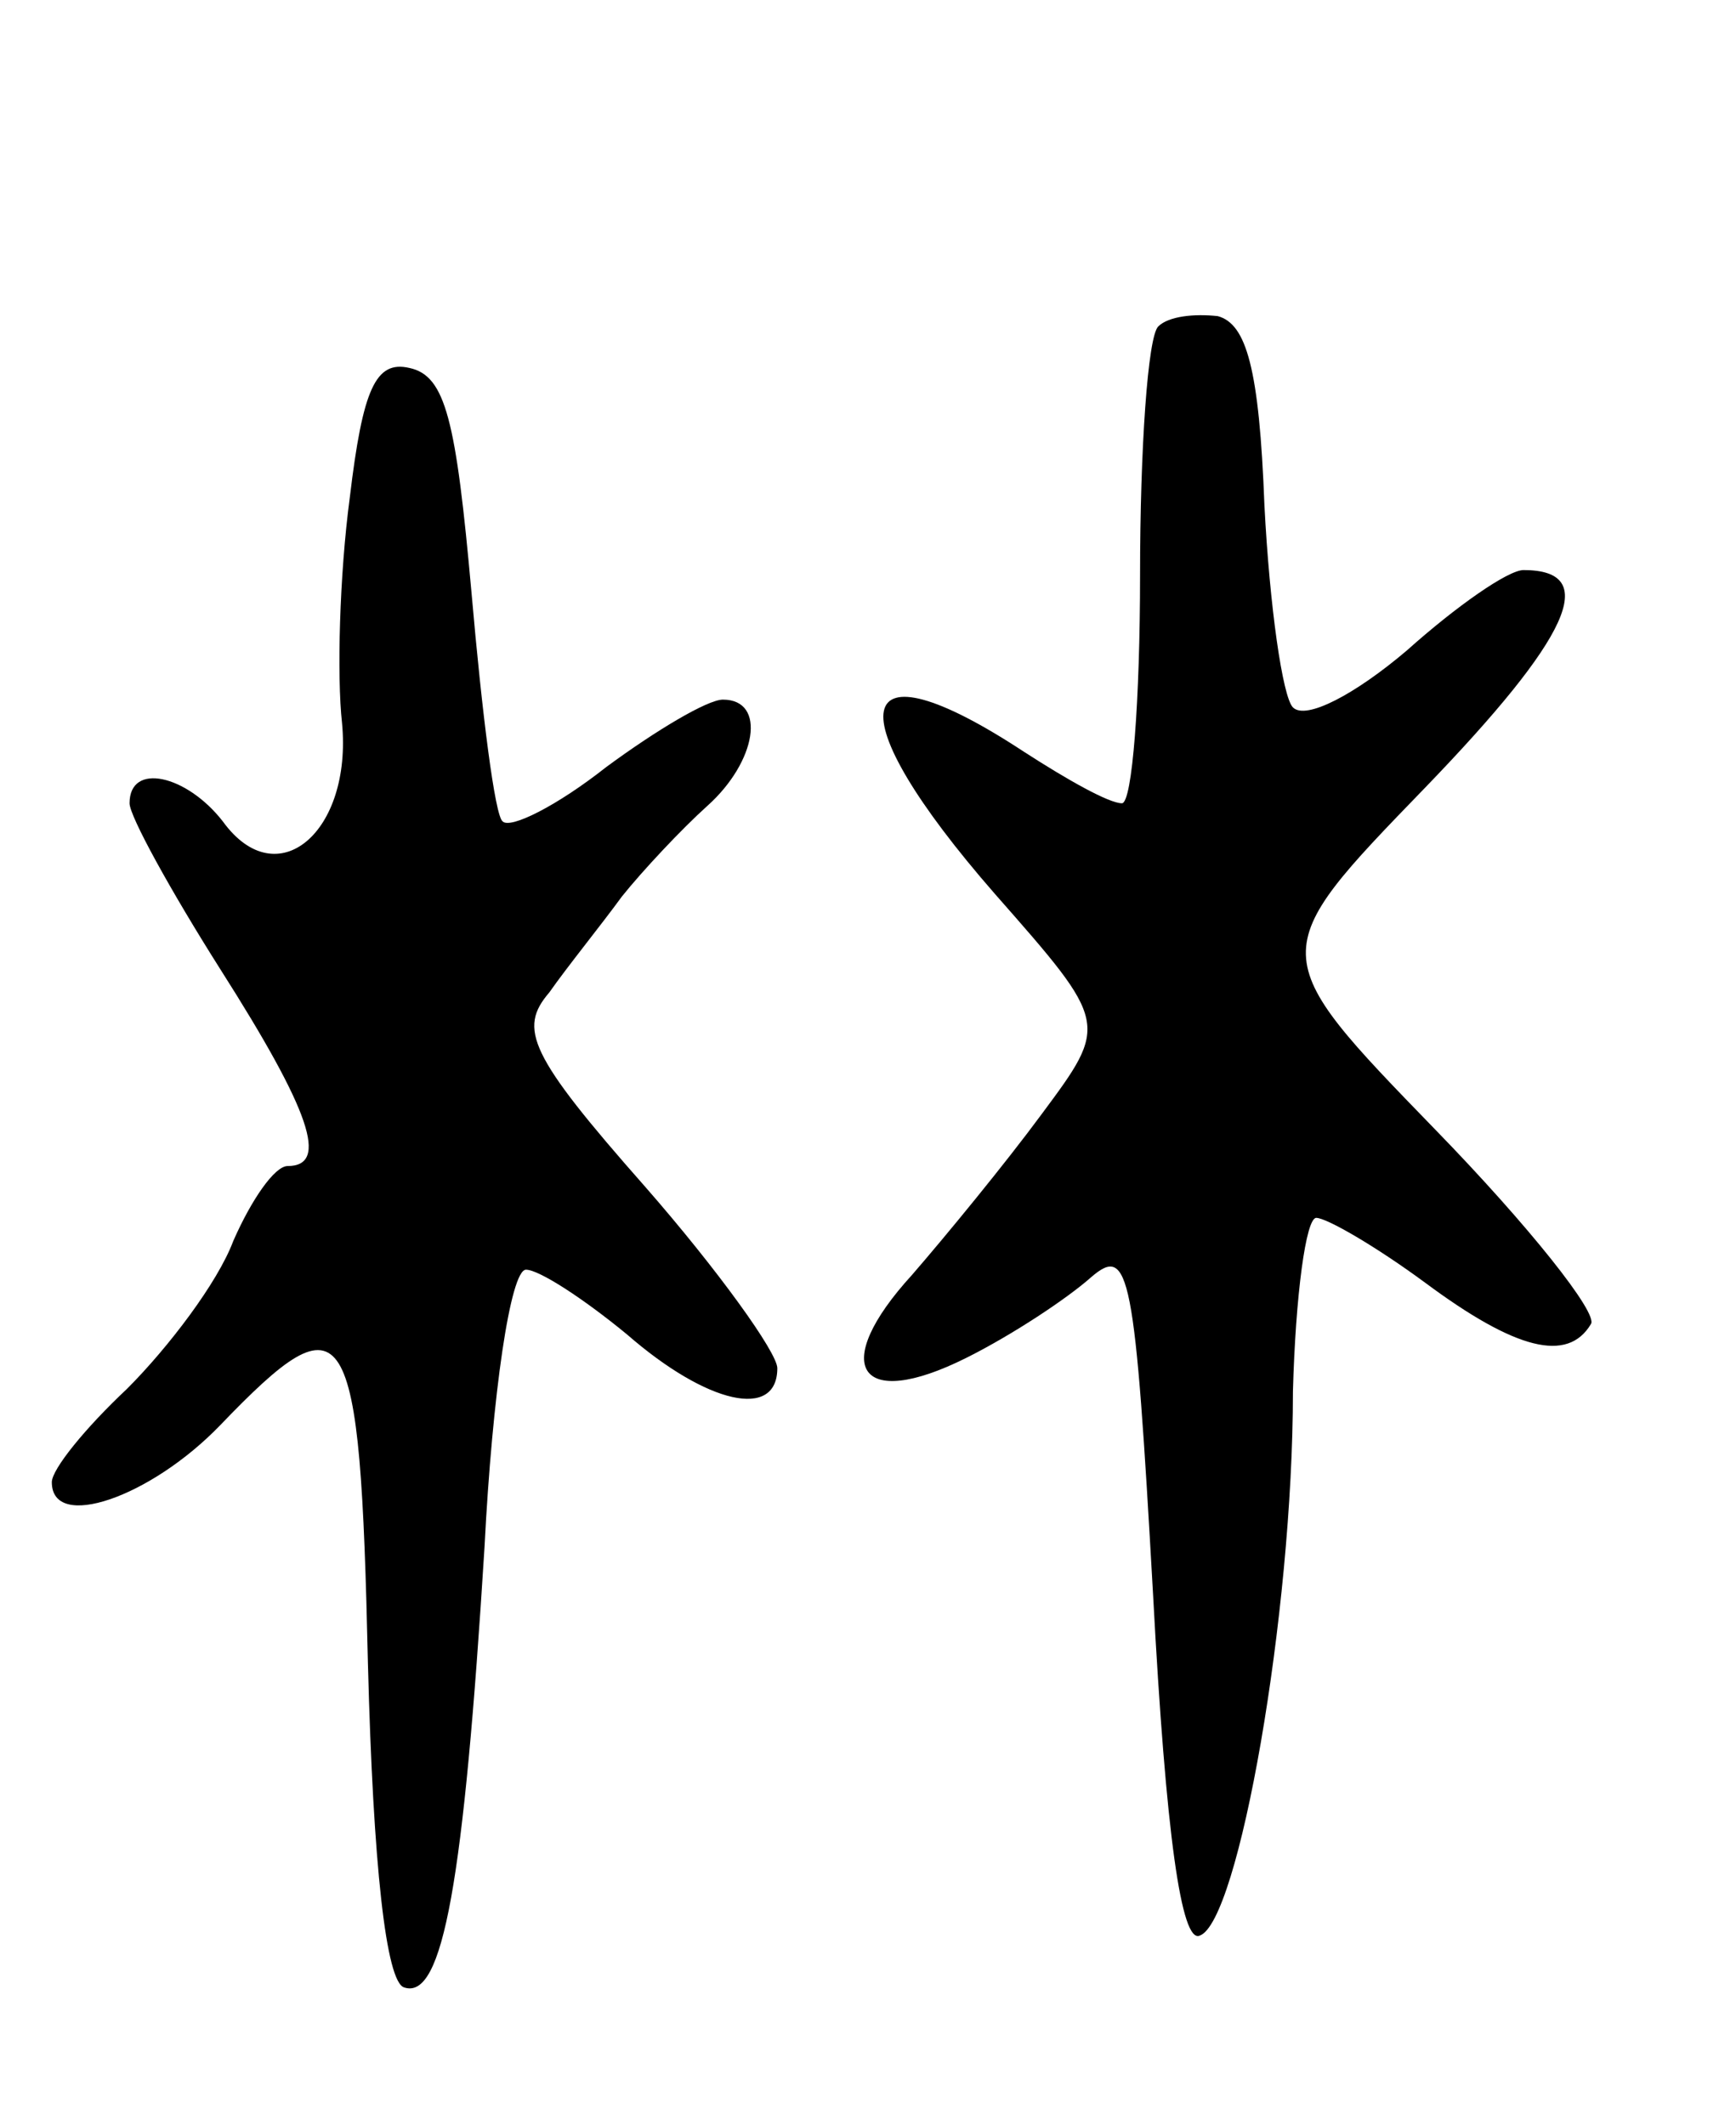 <svg version="1.0" xmlns="http://www.w3.org/2000/svg" width="67" height="82" viewBox="0 0 67 82" ><g transform="translate(0,82) scale(0.1,-0.1)" ><path d="M447 694 c-4 -4 -7 -47 -7 -96 0 -48 -3 -88 -7 -88 -5 0 -21 9 -38 20 -67 44 -73 16 -11 -55 44 -50 44 -50 18 -85 -14 -19 -37 -47 -50 -62 -32 -35 -21 -53 21 -32 18 9 39 23 48 31 15 13 17 2 24 -122 5 -94 11 -135 18 -132 15 5 36 124 36 210 1 37 5 67 9 67 4 0 23 -11 42 -25 35 -26 55 -31 64 -16 3 4 -24 38 -60 75 -66 68 -66 68 -4 132 56 58 68 84 38 84 -6 0 -26 -14 -45 -31 -20 -17 -39 -27 -44 -22 -4 4 -9 39 -11 78 -2 53 -7 70 -18 73 -9 1 -19 0 -23 -4z"/><path d="M135 628 c-4 -30 -5 -69 -3 -87 4 -42 -25 -67 -46 -38 -14 18 -36 23 -36 7 0 -5 16 -34 35 -64 35 -55 42 -76 26 -76 -5 0 -14 -13 -21 -29 -6 -16 -25 -41 -41 -57 -16 -15 -29 -31 -29 -36 0 -19 38 -6 65 22 49 51 54 43 57 -92 2 -78 7 -123 14 -125 15 -5 23 41 31 170 3 59 10 107 16 107 5 0 22 -11 39 -25 31 -27 58 -33 58 -13 0 6 -23 38 -51 70 -45 51 -49 61 -37 75 7 10 20 26 28 37 8 10 23 26 33 35 19 17 23 41 6 41 -6 0 -26 -12 -45 -26 -19 -15 -37 -24 -40 -21 -3 2 -8 42 -12 88 -6 67 -10 84 -24 87 -13 3 -18 -8 -23 -50z"/></g></svg> 
